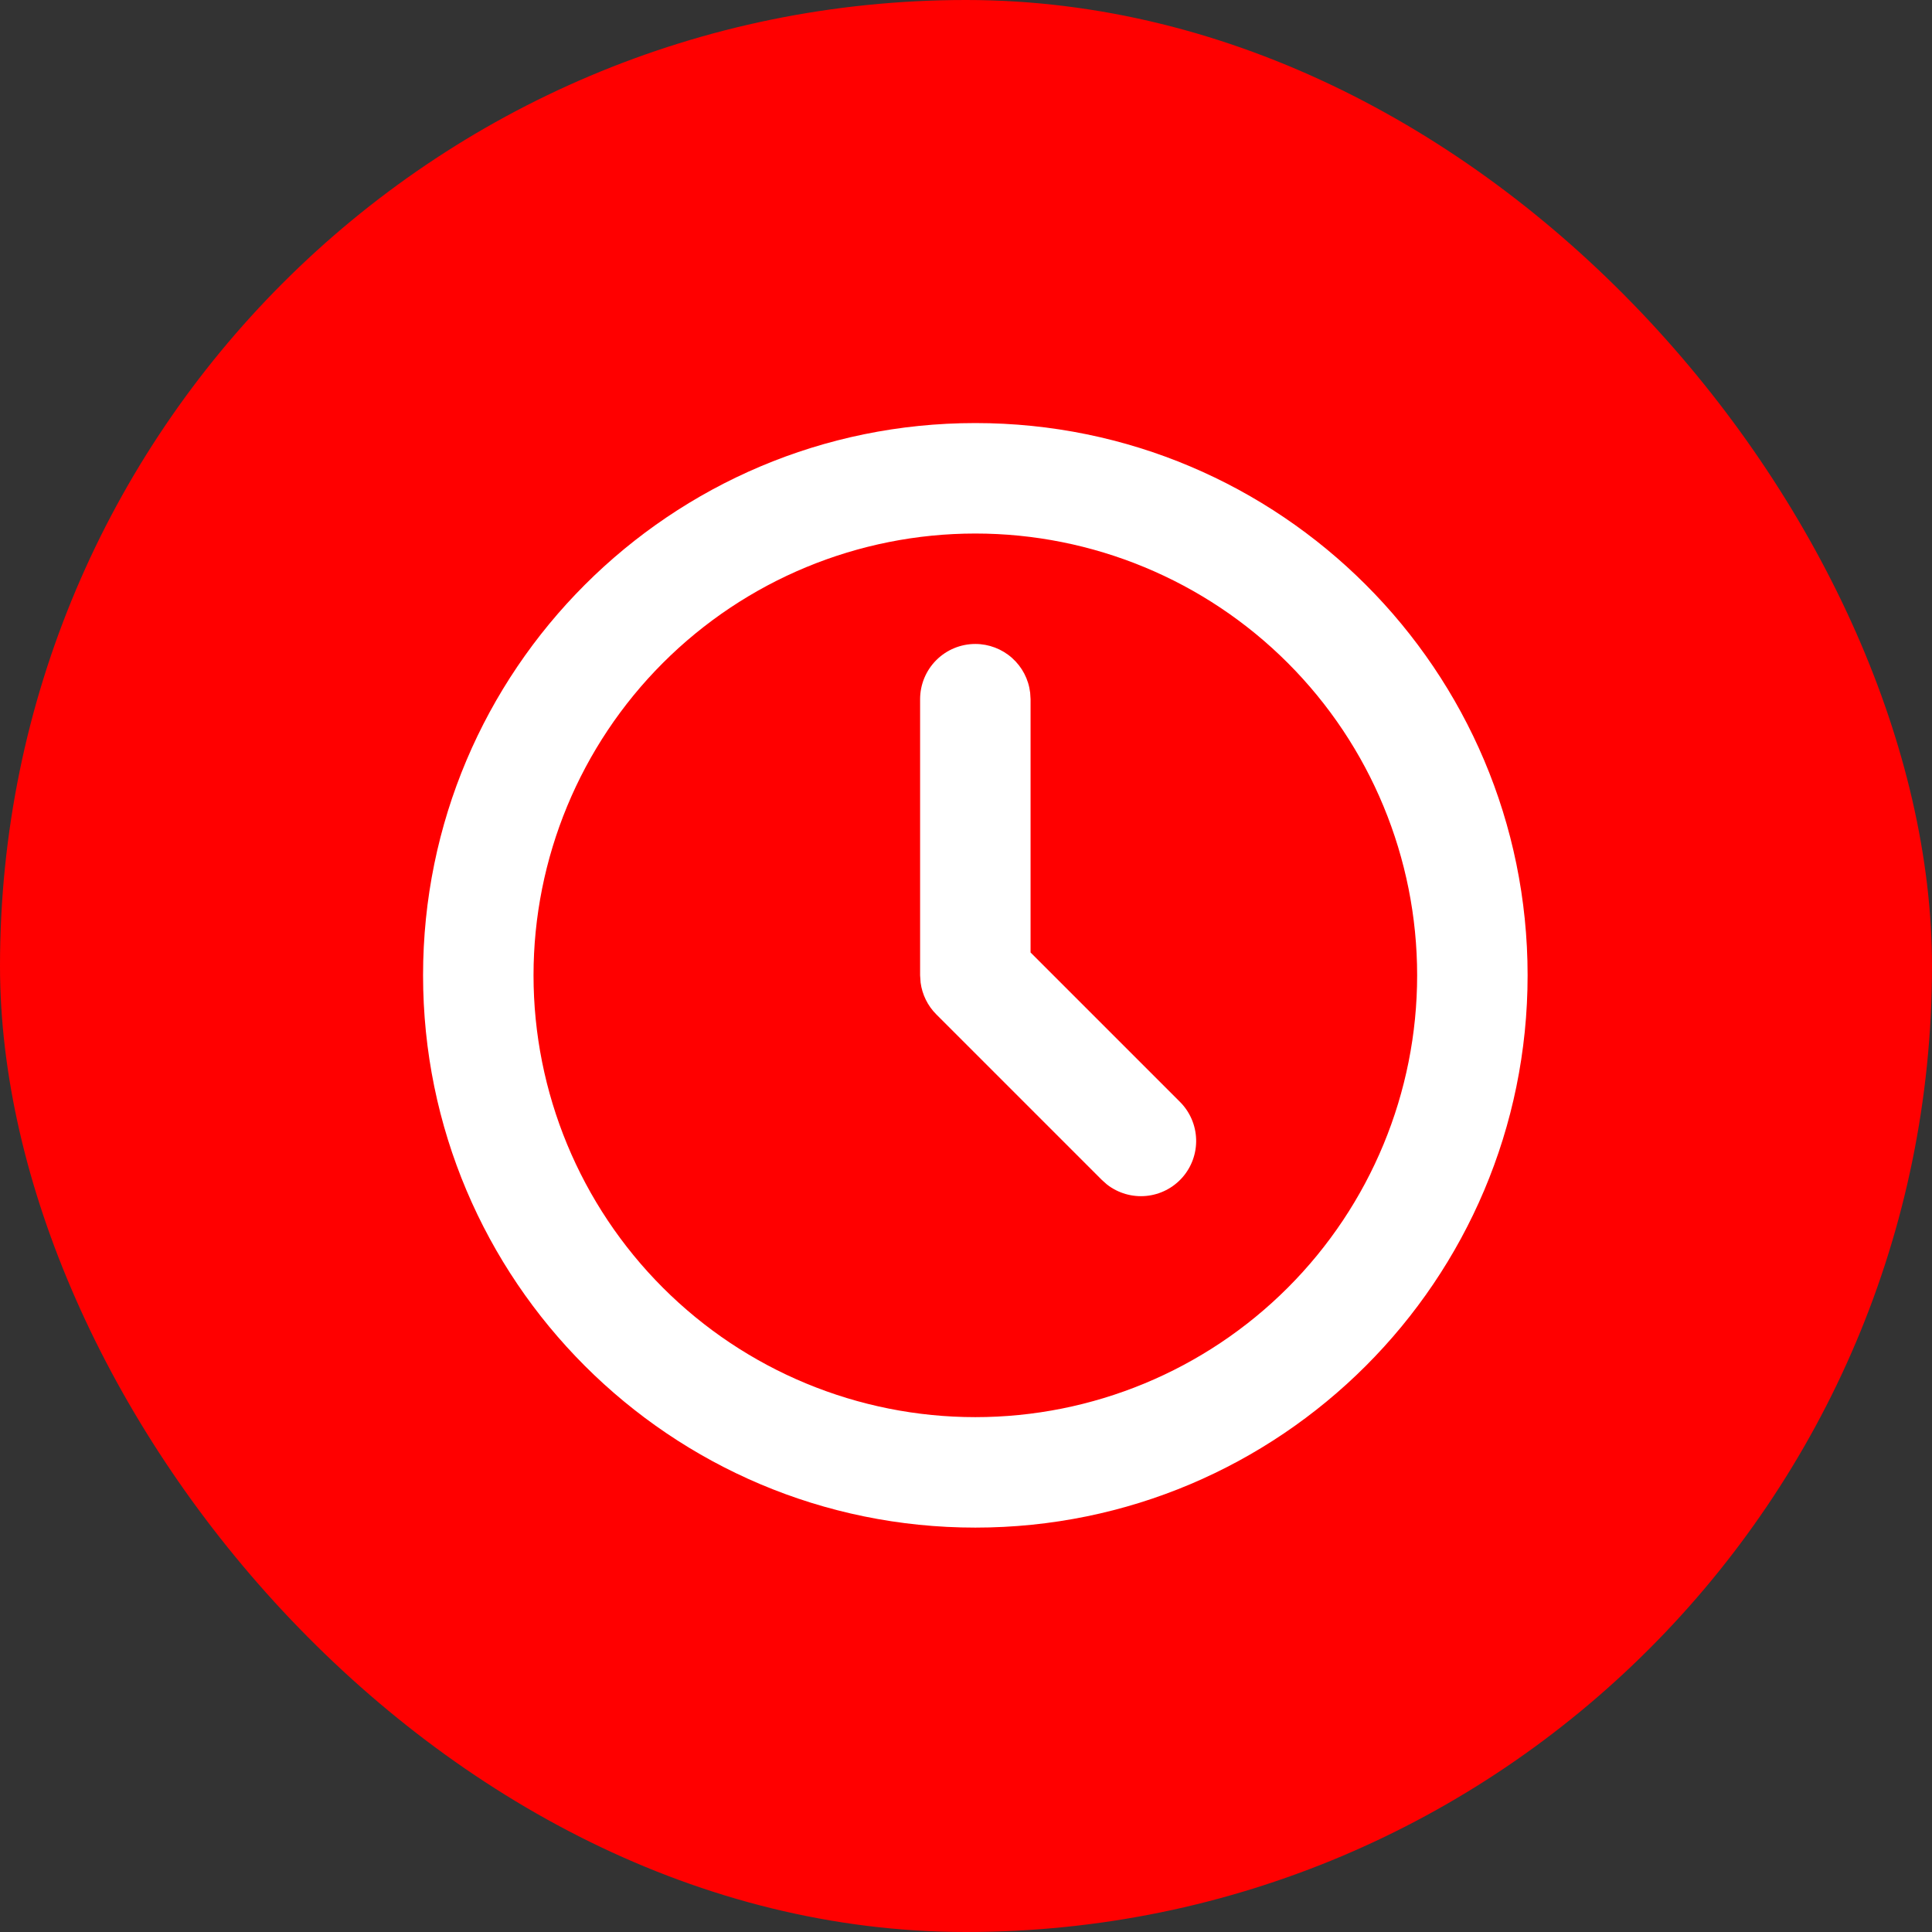 <?xml version="1.0" encoding="UTF-8"?> <svg xmlns="http://www.w3.org/2000/svg" width="86" height="86" viewBox="0 0 86 86" fill="none"><rect x="0" y="0" width="86" height="86" fill="#333333" stroke="none"/><rect width="86" height="86" rx="43" fill="#FF0000"></rect><path d="M43.415 18.832C56.993 18.832 67.999 29.838 67.999 43.415C67.999 56.993 56.993 67.999 43.415 67.999C29.838 67.999 18.832 56.993 18.832 43.415C18.832 29.838 29.838 18.832 43.415 18.832ZM43.415 23.749C38.199 23.749 33.197 25.821 29.509 29.509C25.821 33.197 23.749 38.199 23.749 43.415C23.749 48.631 25.821 53.634 29.509 57.322C33.197 61.01 38.199 63.082 43.415 63.082C48.631 63.082 53.634 61.01 57.322 57.322C61.01 53.634 63.082 48.631 63.082 43.415C63.082 38.199 61.01 33.197 57.322 29.509C53.634 25.821 48.631 23.749 43.415 23.749ZM43.415 28.665C44.017 28.665 44.599 28.887 45.049 29.287C45.499 29.687 45.786 30.238 45.856 30.836L45.874 31.124V42.398L52.528 49.052C52.969 49.495 53.225 50.088 53.244 50.713C53.263 51.337 53.044 51.945 52.631 52.414C52.218 52.882 51.642 53.176 51.02 53.235C50.398 53.294 49.778 53.114 49.283 52.733L49.052 52.528L41.677 45.153C41.295 44.771 41.05 44.273 40.979 43.737L40.957 43.415V31.124C40.957 30.472 41.216 29.846 41.677 29.385C42.138 28.924 42.763 28.665 43.415 28.665Z" fill="white"></path></svg> 